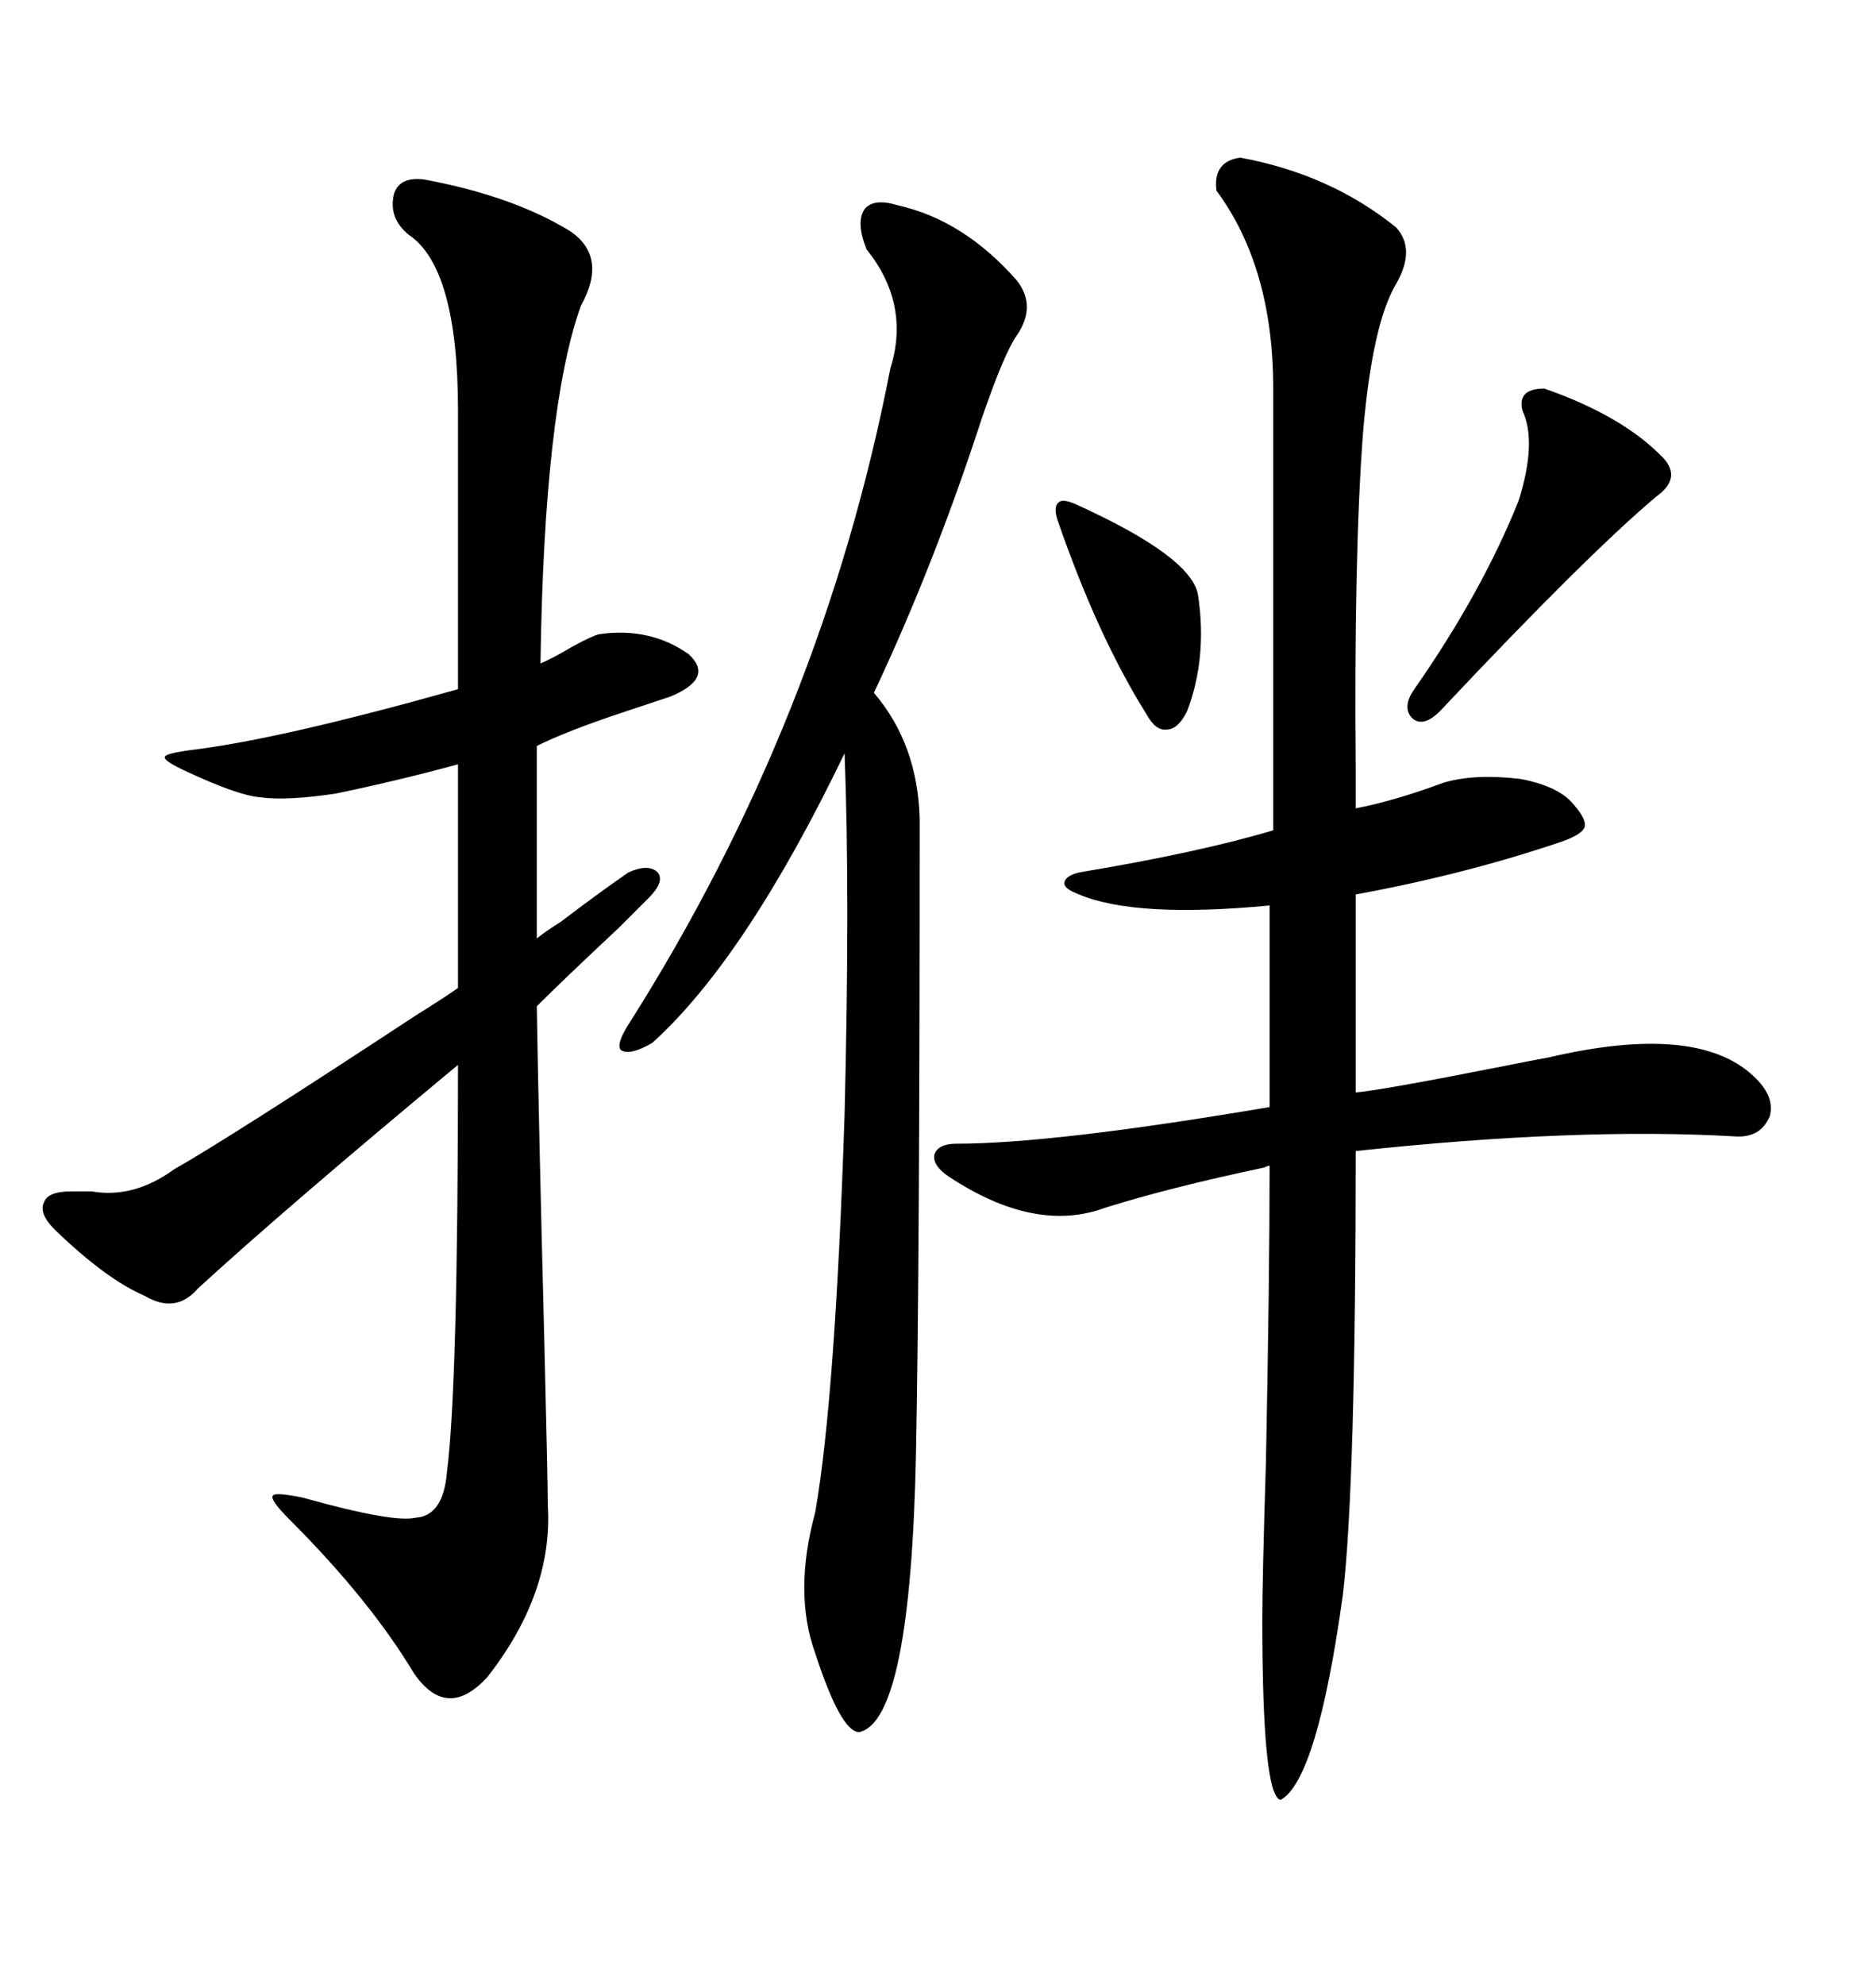 <svg xmlns="http://www.w3.org/2000/svg" xmlns:xlink="http://www.w3.org/1999/xlink" width="300" height="317.285"><path d="M67.97 28.71L67.97 28.71Q82.03 31.35 91.11 36.91L91.11 36.91Q97.27 41.02 92.87 48.93L92.87 48.93Q87.01 65.33 86.43 106.05L86.43 106.05Q88.48 105.18 91.41 103.42L91.41 103.42Q94.63 101.66 95.80 101.37L95.80 101.37Q104.00 100.20 110.16 104.59L110.16 104.59Q114.26 108.40 107.23 111.33L107.23 111.33Q104.59 112.21 99.32 113.96L99.32 113.96Q90.53 116.89 85.84 119.24L85.84 119.24L85.84 150Q87.30 148.83 89.65 147.36L89.65 147.36Q95.80 142.68 100.49 139.45L100.49 139.45Q103.71 137.99 105.18 139.45L105.18 139.45Q106.35 140.92 103.71 143.55L103.71 143.55Q101.95 145.31 99.02 148.24L99.02 148.24Q89.94 156.74 85.84 160.84L85.84 160.84Q86.13 179.00 87.01 212.99L87.01 212.99Q87.60 236.72 87.60 240.53L87.60 240.53Q88.48 254.59 77.93 268.07L77.93 268.07Q71.48 275.10 66.21 267.48L66.21 267.48Q59.18 255.76 46.29 242.87L46.29 242.87Q43.07 239.65 43.65 239.06L43.65 239.06Q43.95 238.48 48.34 239.36L48.34 239.36Q62.99 243.46 66.50 242.58L66.50 242.58Q70.90 242.29 71.48 235.25L71.48 235.25Q73.24 221.48 73.24 170.21L73.24 170.21Q45.70 193.07 31.64 205.96L31.64 205.96Q28.13 210.06 23.14 207.13L23.14 207.13Q16.99 204.49 8.79 196.58L8.79 196.58Q6.15 193.95 7.03 192.19L7.03 192.19Q7.62 190.43 11.43 190.43L11.43 190.43Q12.60 190.43 14.65 190.43L14.65 190.43Q21.39 191.60 27.83 186.91L27.83 186.91Q36.62 181.93 66.50 162.30L66.50 162.30Q71.19 159.38 73.24 157.91L73.24 157.91L73.24 122.17Q63.57 124.80 53.61 126.86L53.61 126.86Q45.70 128.03 41.60 127.44L41.60 127.44Q38.09 127.15 29.88 123.34L29.88 123.34Q26.07 121.58 26.37 121.00L26.37 121.00Q26.37 120.41 31.05 119.82L31.05 119.82Q45.12 118.07 73.24 110.16L73.24 110.16L73.24 65.63Q73.24 42.77 65.33 37.50L65.33 37.50Q62.11 34.86 62.99 31.05L62.99 31.05Q63.87 28.13 67.97 28.71ZM198.34 25.20L198.34 25.20Q212.70 27.83 223.24 36.33L223.24 36.33Q226.46 39.84 223.24 45.41L223.24 45.41Q219.43 51.86 217.97 69.14L217.97 69.14Q216.50 88.48 216.80 123.05L216.80 123.05Q216.80 127.44 216.80 129.20L216.80 129.20Q222.95 128.03 230.86 125.10L230.86 125.10Q235.84 123.63 243.16 124.51L243.16 124.51Q249.32 125.68 251.66 128.61L251.66 128.61Q253.71 130.96 253.42 132.13L253.42 132.13Q253.13 133.30 249.90 134.47L249.90 134.47Q234.38 139.75 216.80 142.97L216.80 142.97L216.80 174.61Q220.61 174.32 239.94 170.51L239.94 170.51Q245.80 169.34 247.56 169.04L247.56 169.04Q271.29 163.48 280.37 171.97L280.37 171.97Q283.89 175.20 283.01 178.42L283.01 178.42Q281.54 181.93 277.44 181.64L277.44 181.64Q252.25 180.18 216.80 183.98L216.80 183.98Q216.80 237.30 214.75 254.88L214.75 254.88Q210.64 284.47 204.79 287.70L204.79 287.70Q201.86 287.11 201.86 258.98L201.86 258.98Q201.86 252.25 202.44 233.79L202.44 233.79Q203.03 203.91 203.03 186.33L203.03 186.33Q202.73 186.33 202.15 186.62L202.15 186.62Q186.91 189.84 176.66 193.07L176.66 193.07Q165.53 197.17 151.76 188.09L151.76 188.09Q149.12 186.33 149.41 184.57L149.41 184.57Q150 182.81 152.93 182.81L152.93 182.81Q168.46 182.81 203.03 176.95L203.03 176.95L203.03 144.73Q181.64 146.78 172.56 142.97L172.56 142.97Q170.21 142.09 170.21 141.21L170.21 141.21Q170.21 140.04 172.56 139.45L172.56 139.45Q191.89 136.23 203.61 132.71L203.61 132.71L203.61 62.11Q203.61 42.77 194.53 30.47L194.53 30.47Q193.95 25.78 198.34 25.20ZM143.55 32.81L143.55 32.81Q154.10 35.16 162.60 44.82L162.60 44.82Q165.82 48.93 162.60 53.61L162.60 53.61Q160.55 56.54 157.03 66.80L157.03 66.80Q149.41 90.23 139.75 110.74L139.75 110.74Q146.78 118.95 147.07 130.96L147.07 130.96Q147.07 202.44 146.48 232.32L146.48 232.32Q145.61 275.10 137.40 276.86L137.40 276.86Q134.47 276.86 130.37 264.26L130.37 264.26Q126.86 254.59 130.37 241.70L130.37 241.70Q133.59 223.24 135.06 178.13L135.06 178.13Q135.94 142.97 135.06 120.41L135.06 120.41Q119.24 153.22 104.30 166.70L104.30 166.70Q100.78 168.75 99.32 167.87L99.32 167.87Q98.44 166.99 100.49 163.77L100.49 163.77Q131.54 114.84 142.38 58.89L142.38 58.89Q145.61 48.63 138.57 39.84L138.57 39.84Q136.82 35.45 138.28 33.40L138.28 33.40Q139.75 31.64 143.55 32.81ZM246.97 62.11L246.97 62.11Q259.57 66.50 266.02 73.24L266.02 73.24Q268.95 76.46 264.84 79.39L264.84 79.39Q253.71 88.77 230.27 113.67L230.27 113.67Q227.64 116.31 225.88 114.84L225.88 114.84Q224.12 113.09 226.17 110.16L226.17 110.16Q237.01 94.63 242.87 79.98L242.87 79.98Q245.80 70.61 243.46 65.63L243.46 65.63Q242.58 62.11 246.97 62.11ZM171.97 80.57L171.97 80.57Q190.72 89.06 191.60 95.21L191.60 95.21Q193.07 105.18 189.84 113.67L189.84 113.67Q188.38 116.60 186.62 116.60L186.62 116.60Q184.86 116.89 183.40 114.26L183.40 114.26Q175.49 101.66 169.04 82.91L169.04 82.91Q168.46 80.86 169.34 80.27L169.34 80.27Q169.92 79.69 171.97 80.57Z"/></svg>